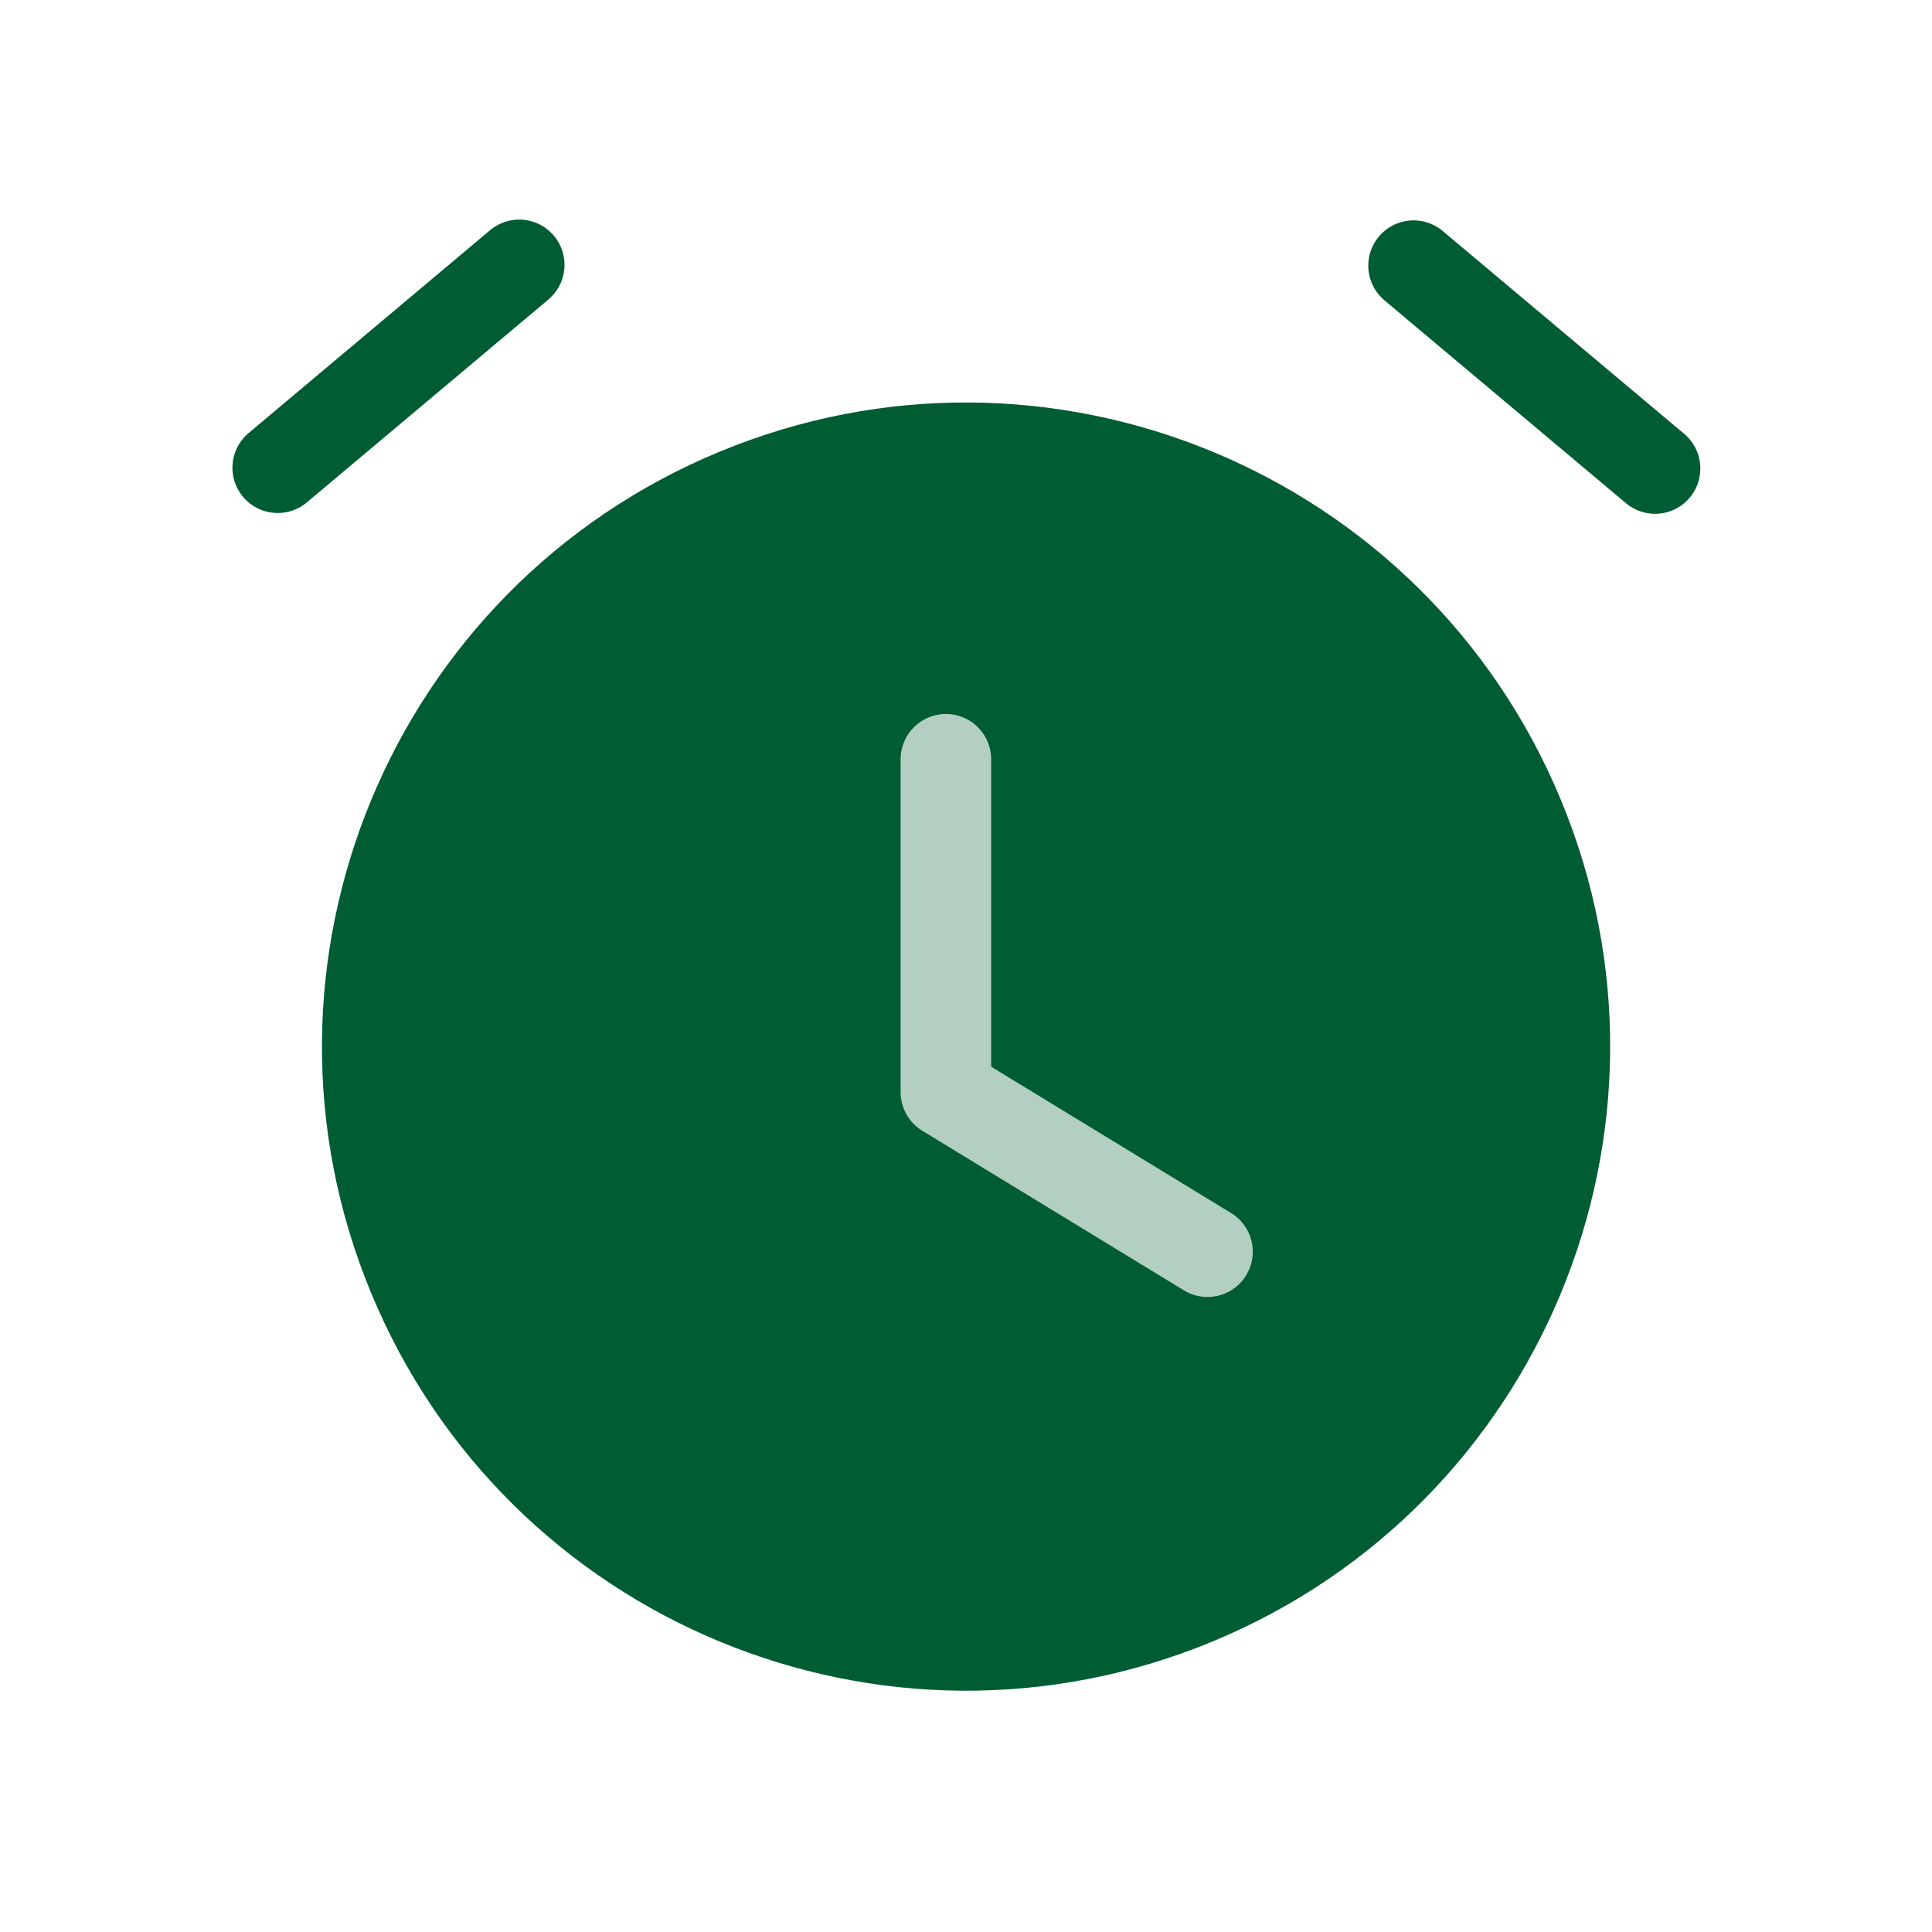<svg xmlns="http://www.w3.org/2000/svg" width="32" height="32" fill="none"><path fill="#005C32" fill-rule="evenodd" d="M11.92 7.481c5.441-2.254 11.68.33 13.935 5.772 2.254 5.442-.33 11.681-5.773 13.936-5.442 2.254-11.68-.33-13.935-5.773-2.254-5.442.33-11.68 5.772-13.935Z" clip-rule="evenodd"/><path stroke="#005C32" stroke-linecap="round" stroke-linejoin="round" stroke-width="1.5" d="m4.6 7.747 4-3.36M27.413 7.76l-4-3.36"/><path stroke="#B3CFC2" stroke-linecap="round" stroke-linejoin="round" stroke-width="1.5" d="M15.667 12.576v5.513L20 20.732"/></svg>